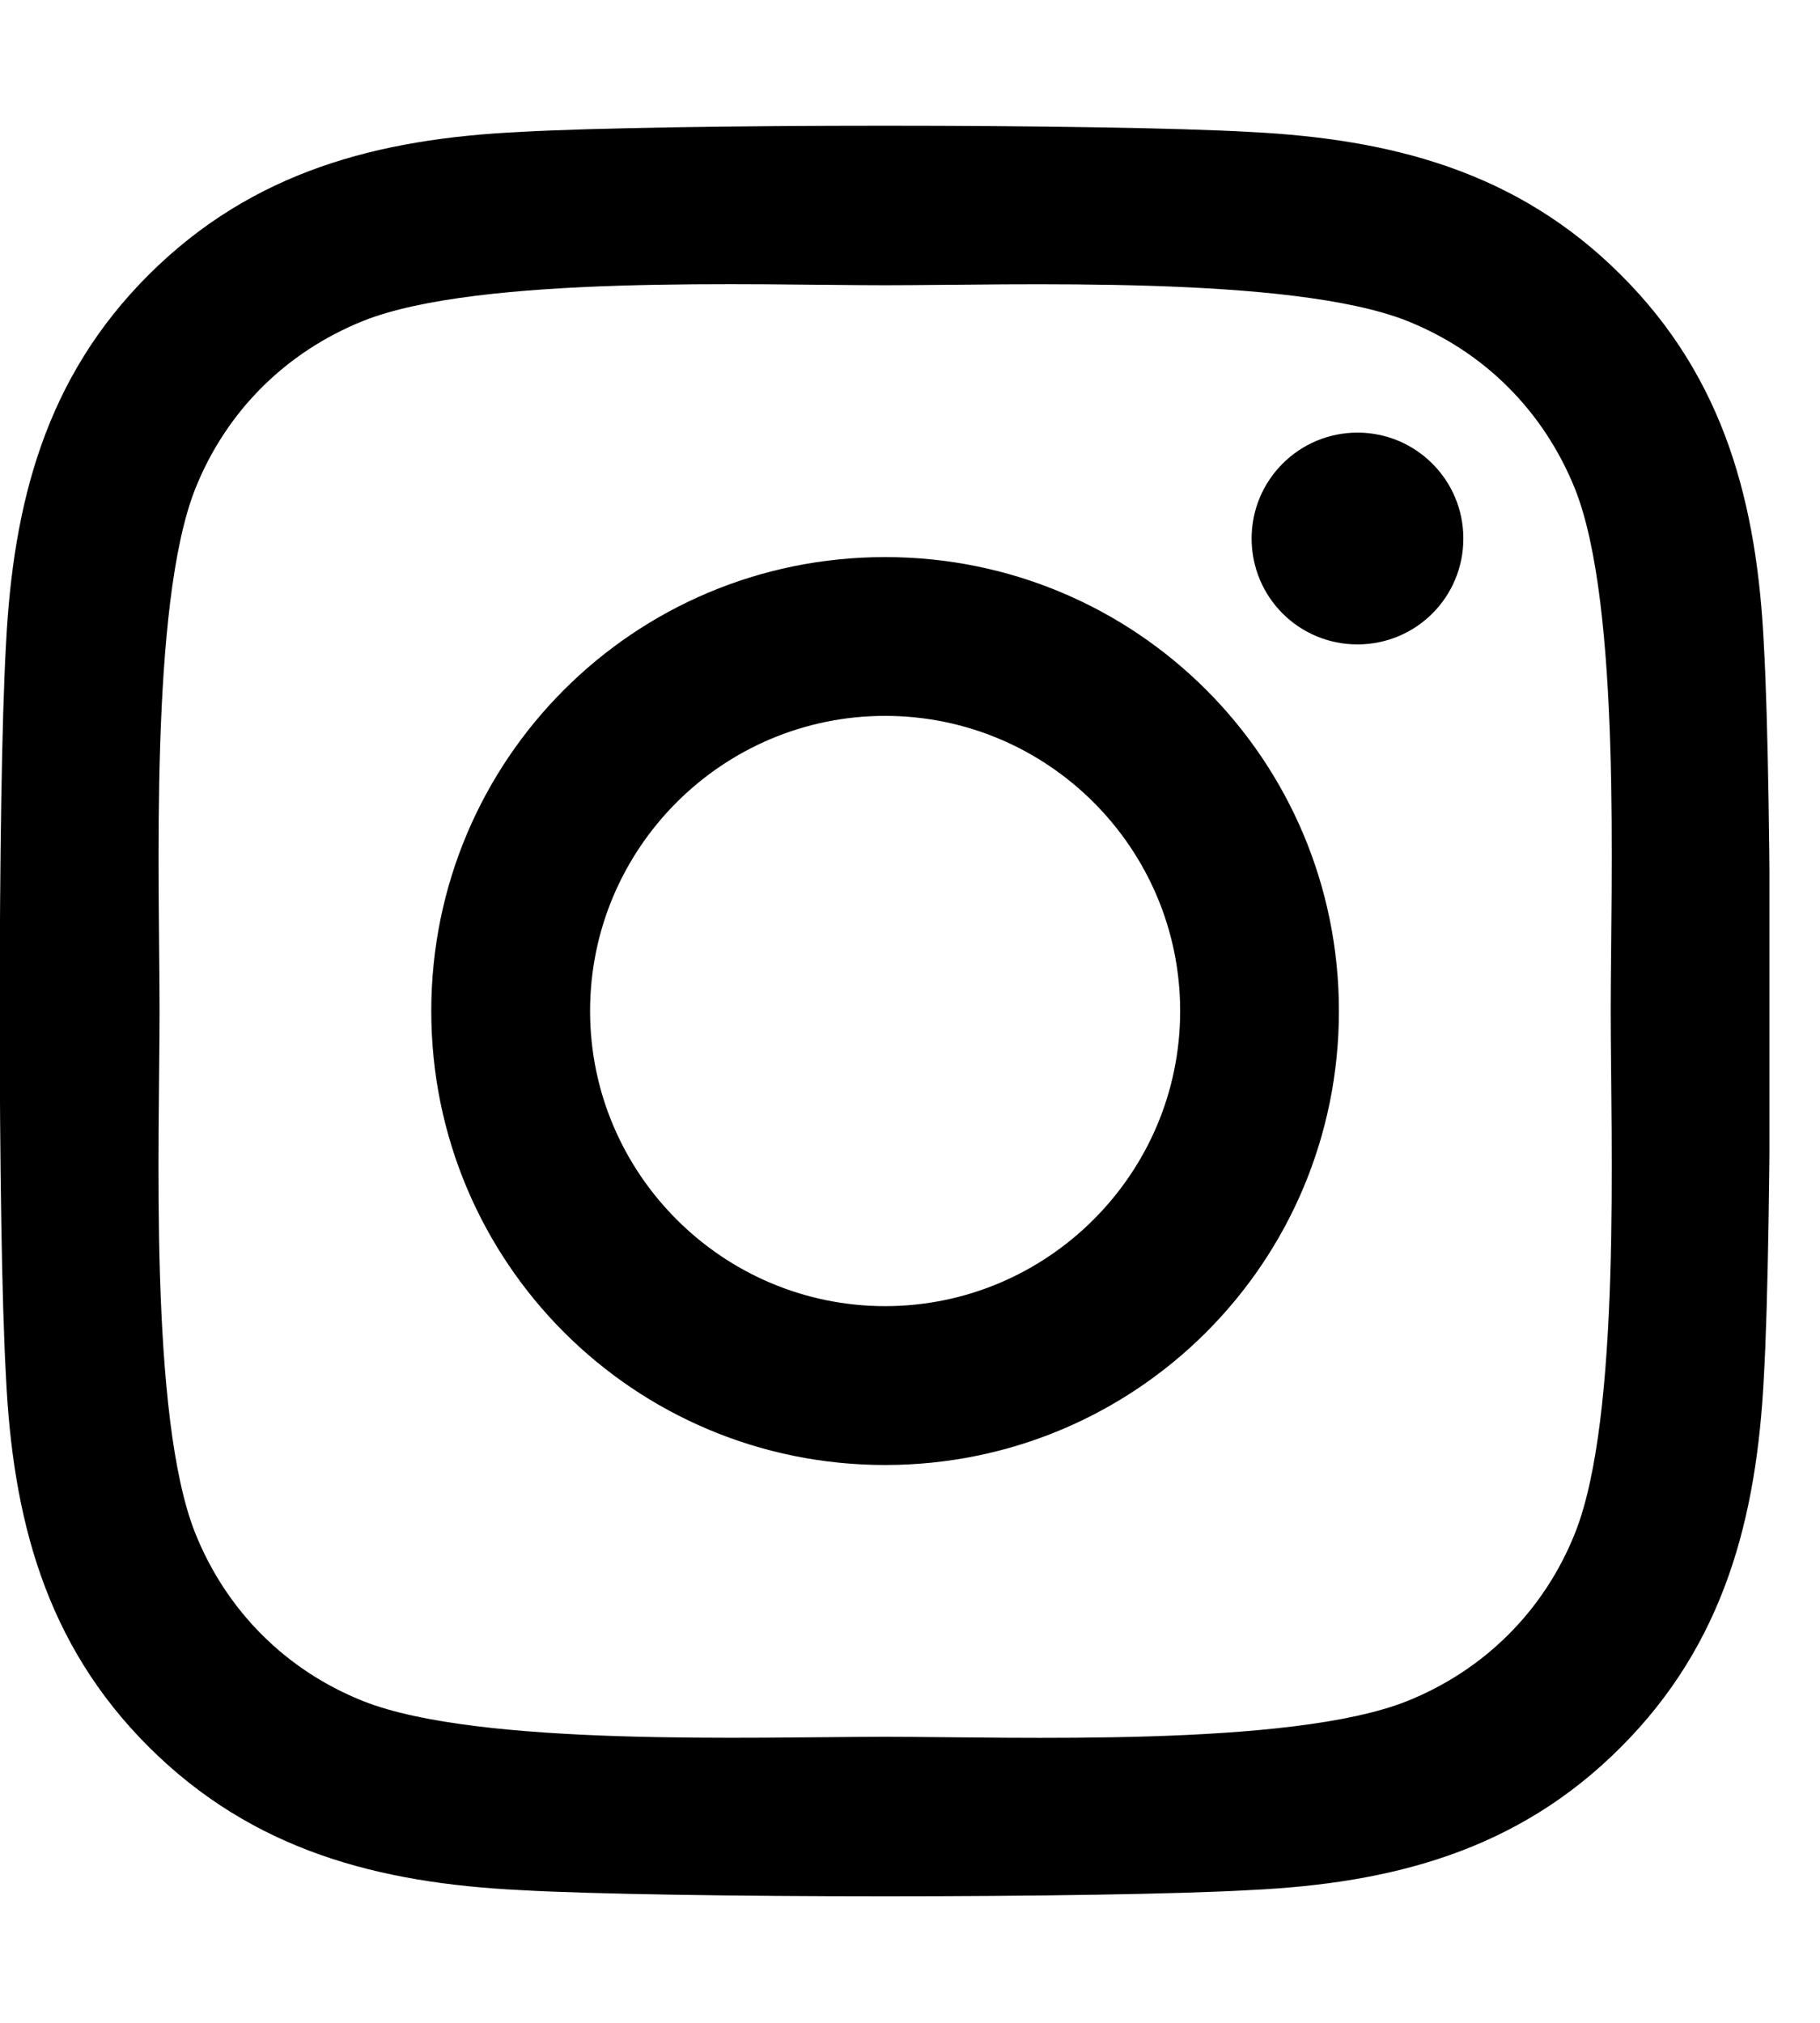 <svg width="27" height="30" viewBox="0 0 27 30" fill="none" xmlns="http://www.w3.org/2000/svg">
<g clip-path="url(#clip0)">
<path d="M13.131 8.262C9.404 8.262 6.398 11.268 6.398 14.994C6.398 18.721 9.404 21.727 13.131 21.727C16.857 21.727 19.863 18.721 19.863 14.994C19.863 11.268 16.857 8.262 13.131 8.262ZM13.131 19.371C10.723 19.371 8.754 17.408 8.754 14.994C8.754 12.58 10.717 10.617 13.131 10.617C15.545 10.617 17.508 12.58 17.508 14.994C17.508 17.408 15.539 19.371 13.131 19.371V19.371ZM21.709 7.986C21.709 8.859 21.006 9.557 20.139 9.557C19.266 9.557 18.568 8.854 18.568 7.986C18.568 7.119 19.271 6.416 20.139 6.416C21.006 6.416 21.709 7.119 21.709 7.986ZM26.168 9.58C26.068 7.477 25.588 5.613 24.047 4.078C22.512 2.543 20.648 2.062 18.545 1.957C16.377 1.834 9.879 1.834 7.711 1.957C5.613 2.057 3.75 2.537 2.209 4.072C0.668 5.607 0.193 7.471 0.088 9.574C-0.035 11.742 -0.035 18.24 0.088 20.408C0.188 22.512 0.668 24.375 2.209 25.91C3.75 27.445 5.607 27.926 7.711 28.031C9.879 28.154 16.377 28.154 18.545 28.031C20.648 27.932 22.512 27.451 24.047 25.91C25.582 24.375 26.062 22.512 26.168 20.408C26.291 18.24 26.291 11.748 26.168 9.58V9.58ZM23.367 22.734C22.91 23.883 22.025 24.768 20.871 25.23C19.142 25.916 15.041 25.758 13.131 25.758C11.221 25.758 7.113 25.91 5.391 25.23C4.242 24.773 3.357 23.889 2.895 22.734C2.209 21.006 2.367 16.904 2.367 14.994C2.367 13.084 2.215 8.977 2.895 7.254C3.352 6.105 4.236 5.221 5.391 4.758C7.119 4.072 11.221 4.23 13.131 4.23C15.041 4.23 19.148 4.078 20.871 4.758C22.02 5.215 22.904 6.1 23.367 7.254C24.053 8.982 23.895 13.084 23.895 14.994C23.895 16.904 24.053 21.012 23.367 22.734Z" fill="black"/>
</g>
<defs>
<clipPath id="clip0">
<rect width="26.25" height="30" fill="white"/>
</clipPath>
</defs>
</svg>
